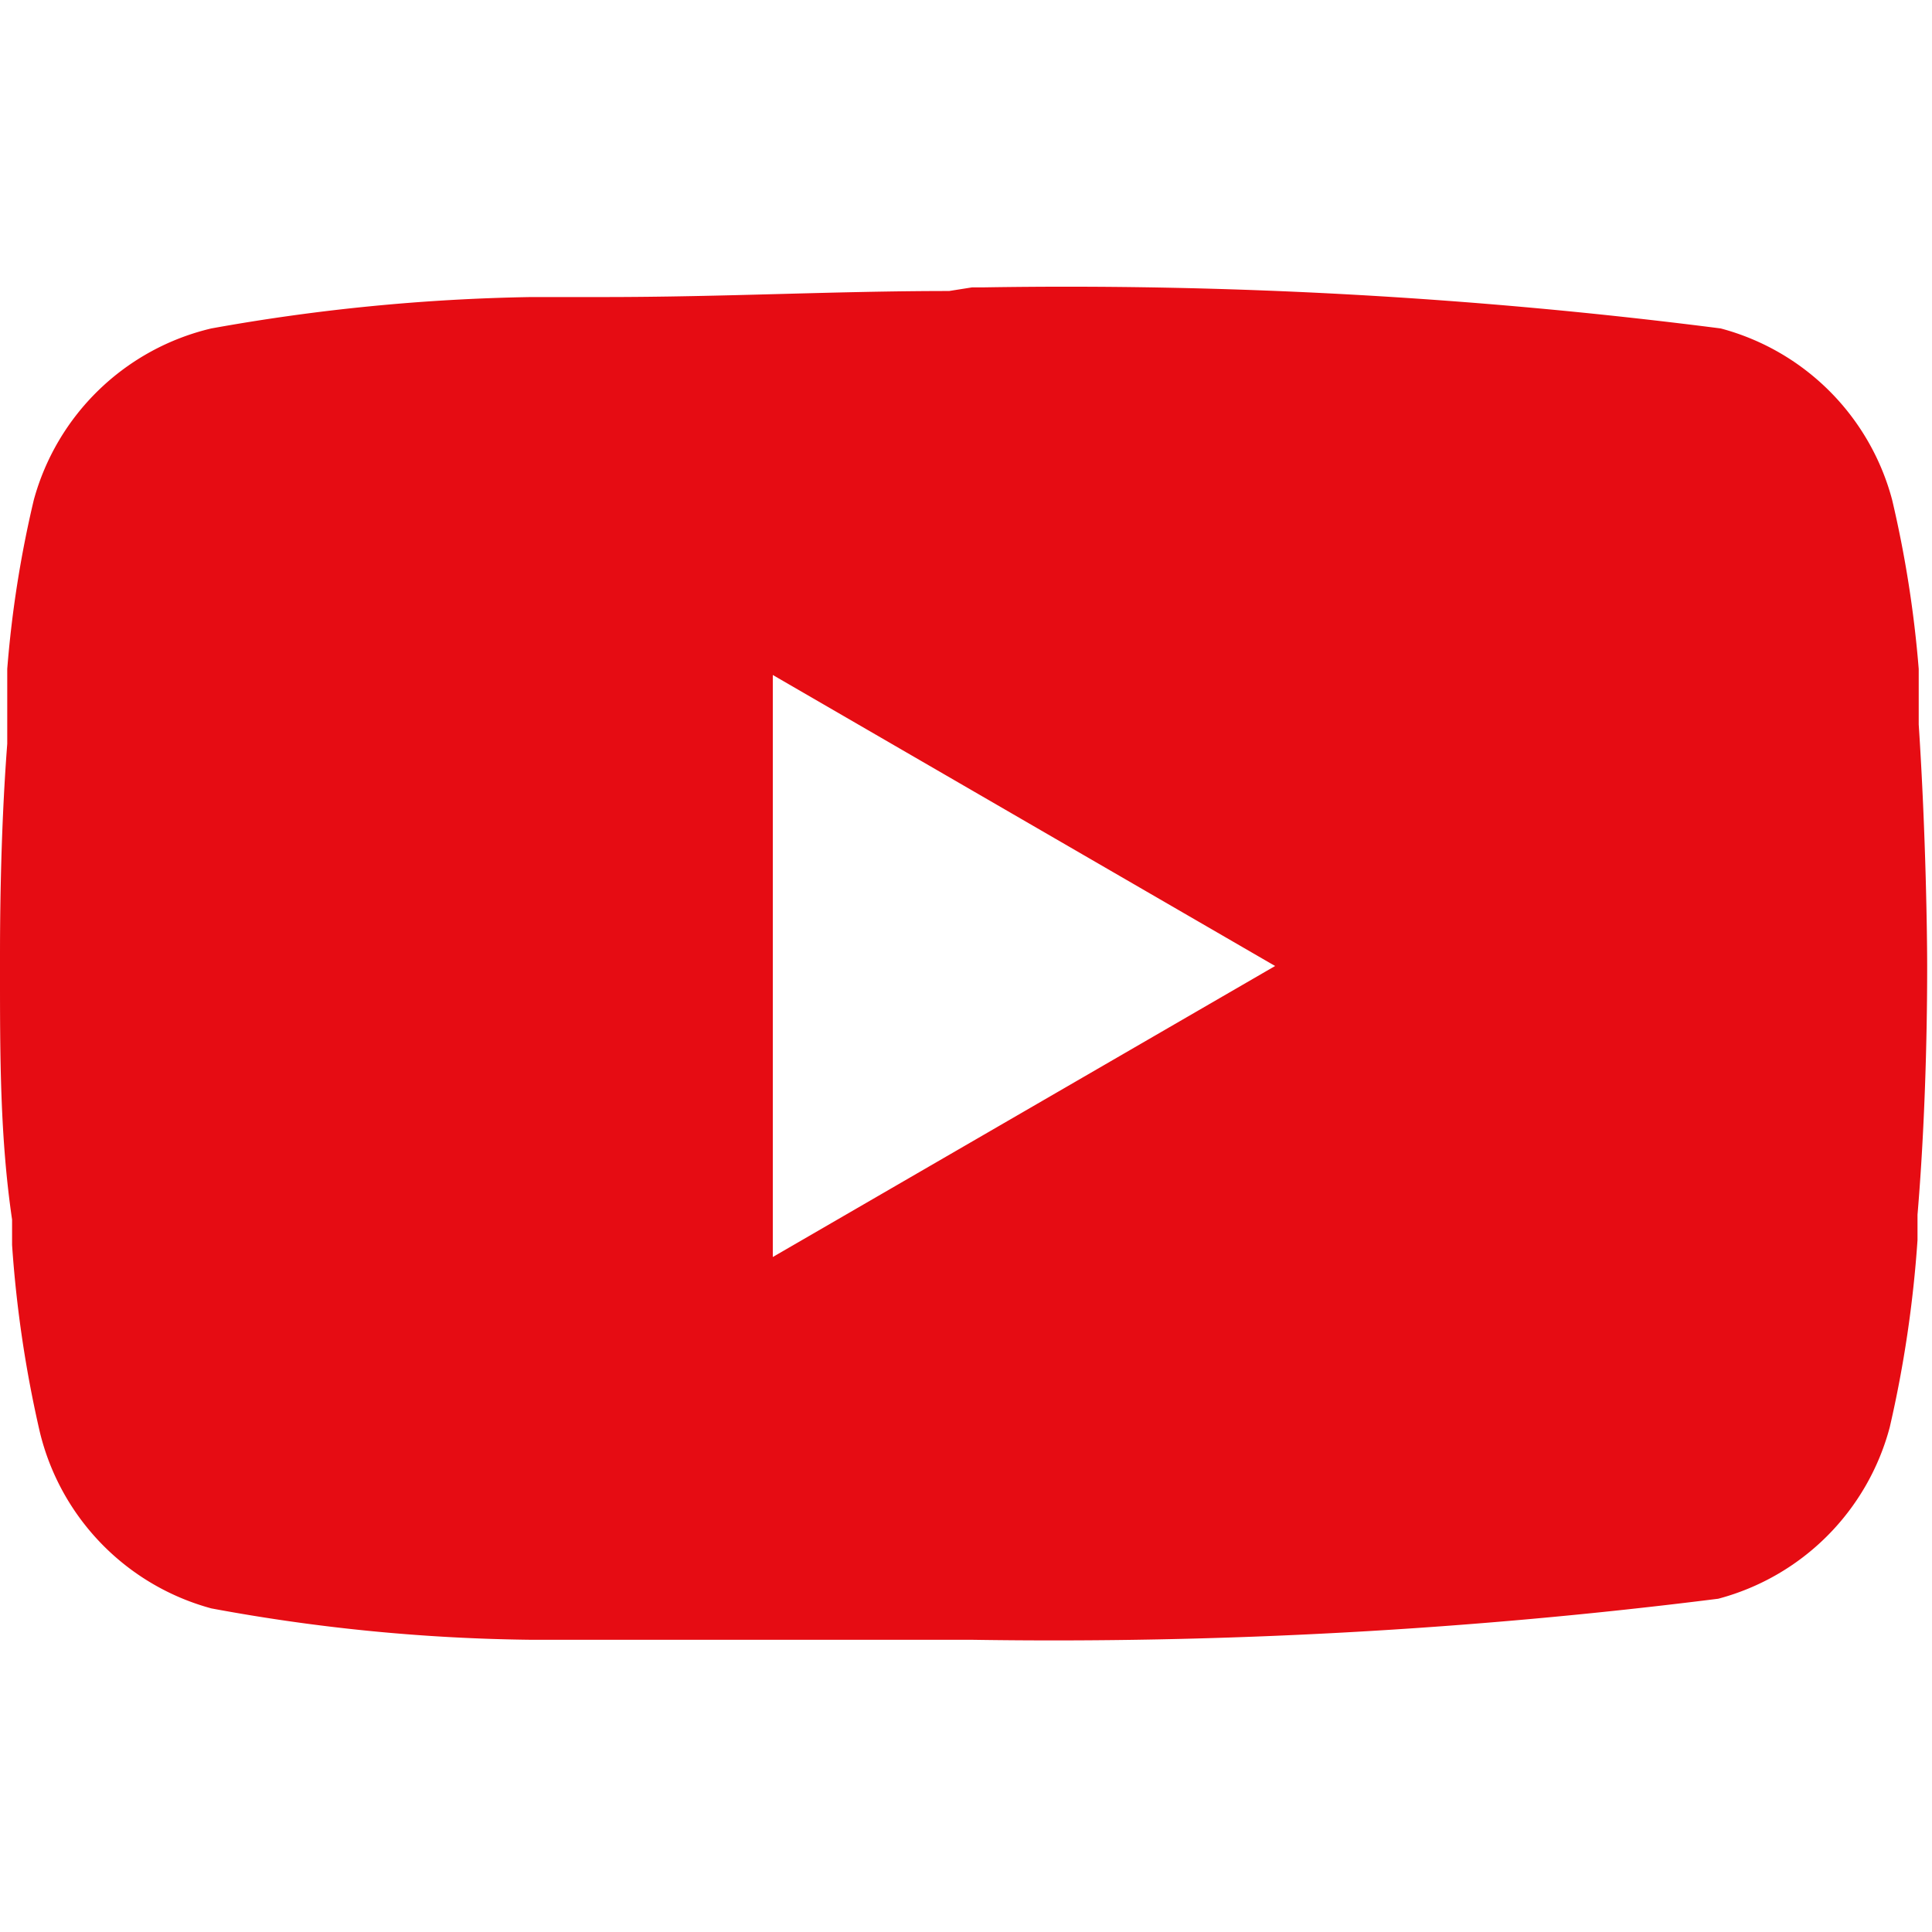 <svg xmlns="http://www.w3.org/2000/svg" data-name="Layer 1" viewBox="0 0 16 16"><path d="M8.05 2.38h.09a42.61 42.61 0 0 1 6.11.34 2 2 0 0 1 1.42 1.42 9.38 9.38 0 0 1 .22 1.4V6c.06.91.07 1.77.07 2 0 .19 0 1.11-.08 2.06v.21a9.85 9.85 0 0 1-.23 1.55 2 2 0 0 1-1.42 1.42 44 44 0 0 1-6.18.34H4.4a15.31 15.31 0 0 1-2.65-.26 2 2 0 0 1-1.42-1.46 9.85 9.85 0 0 1-.23-1.55v-.21C0 9.42 0 8.74 0 8.06v-.12c0-.22 0-1 .06-1.78v-.62a9.17 9.17 0 0 1 .22-1.4 2 2 0 0 1 1.47-1.42 16.39 16.39 0 0 1 2.65-.26H5c1 0 1.91-.05 2.86-.05ZM6.4 5.59v4.82L10.56 8Z" style="fill:#e60c13"/></svg>